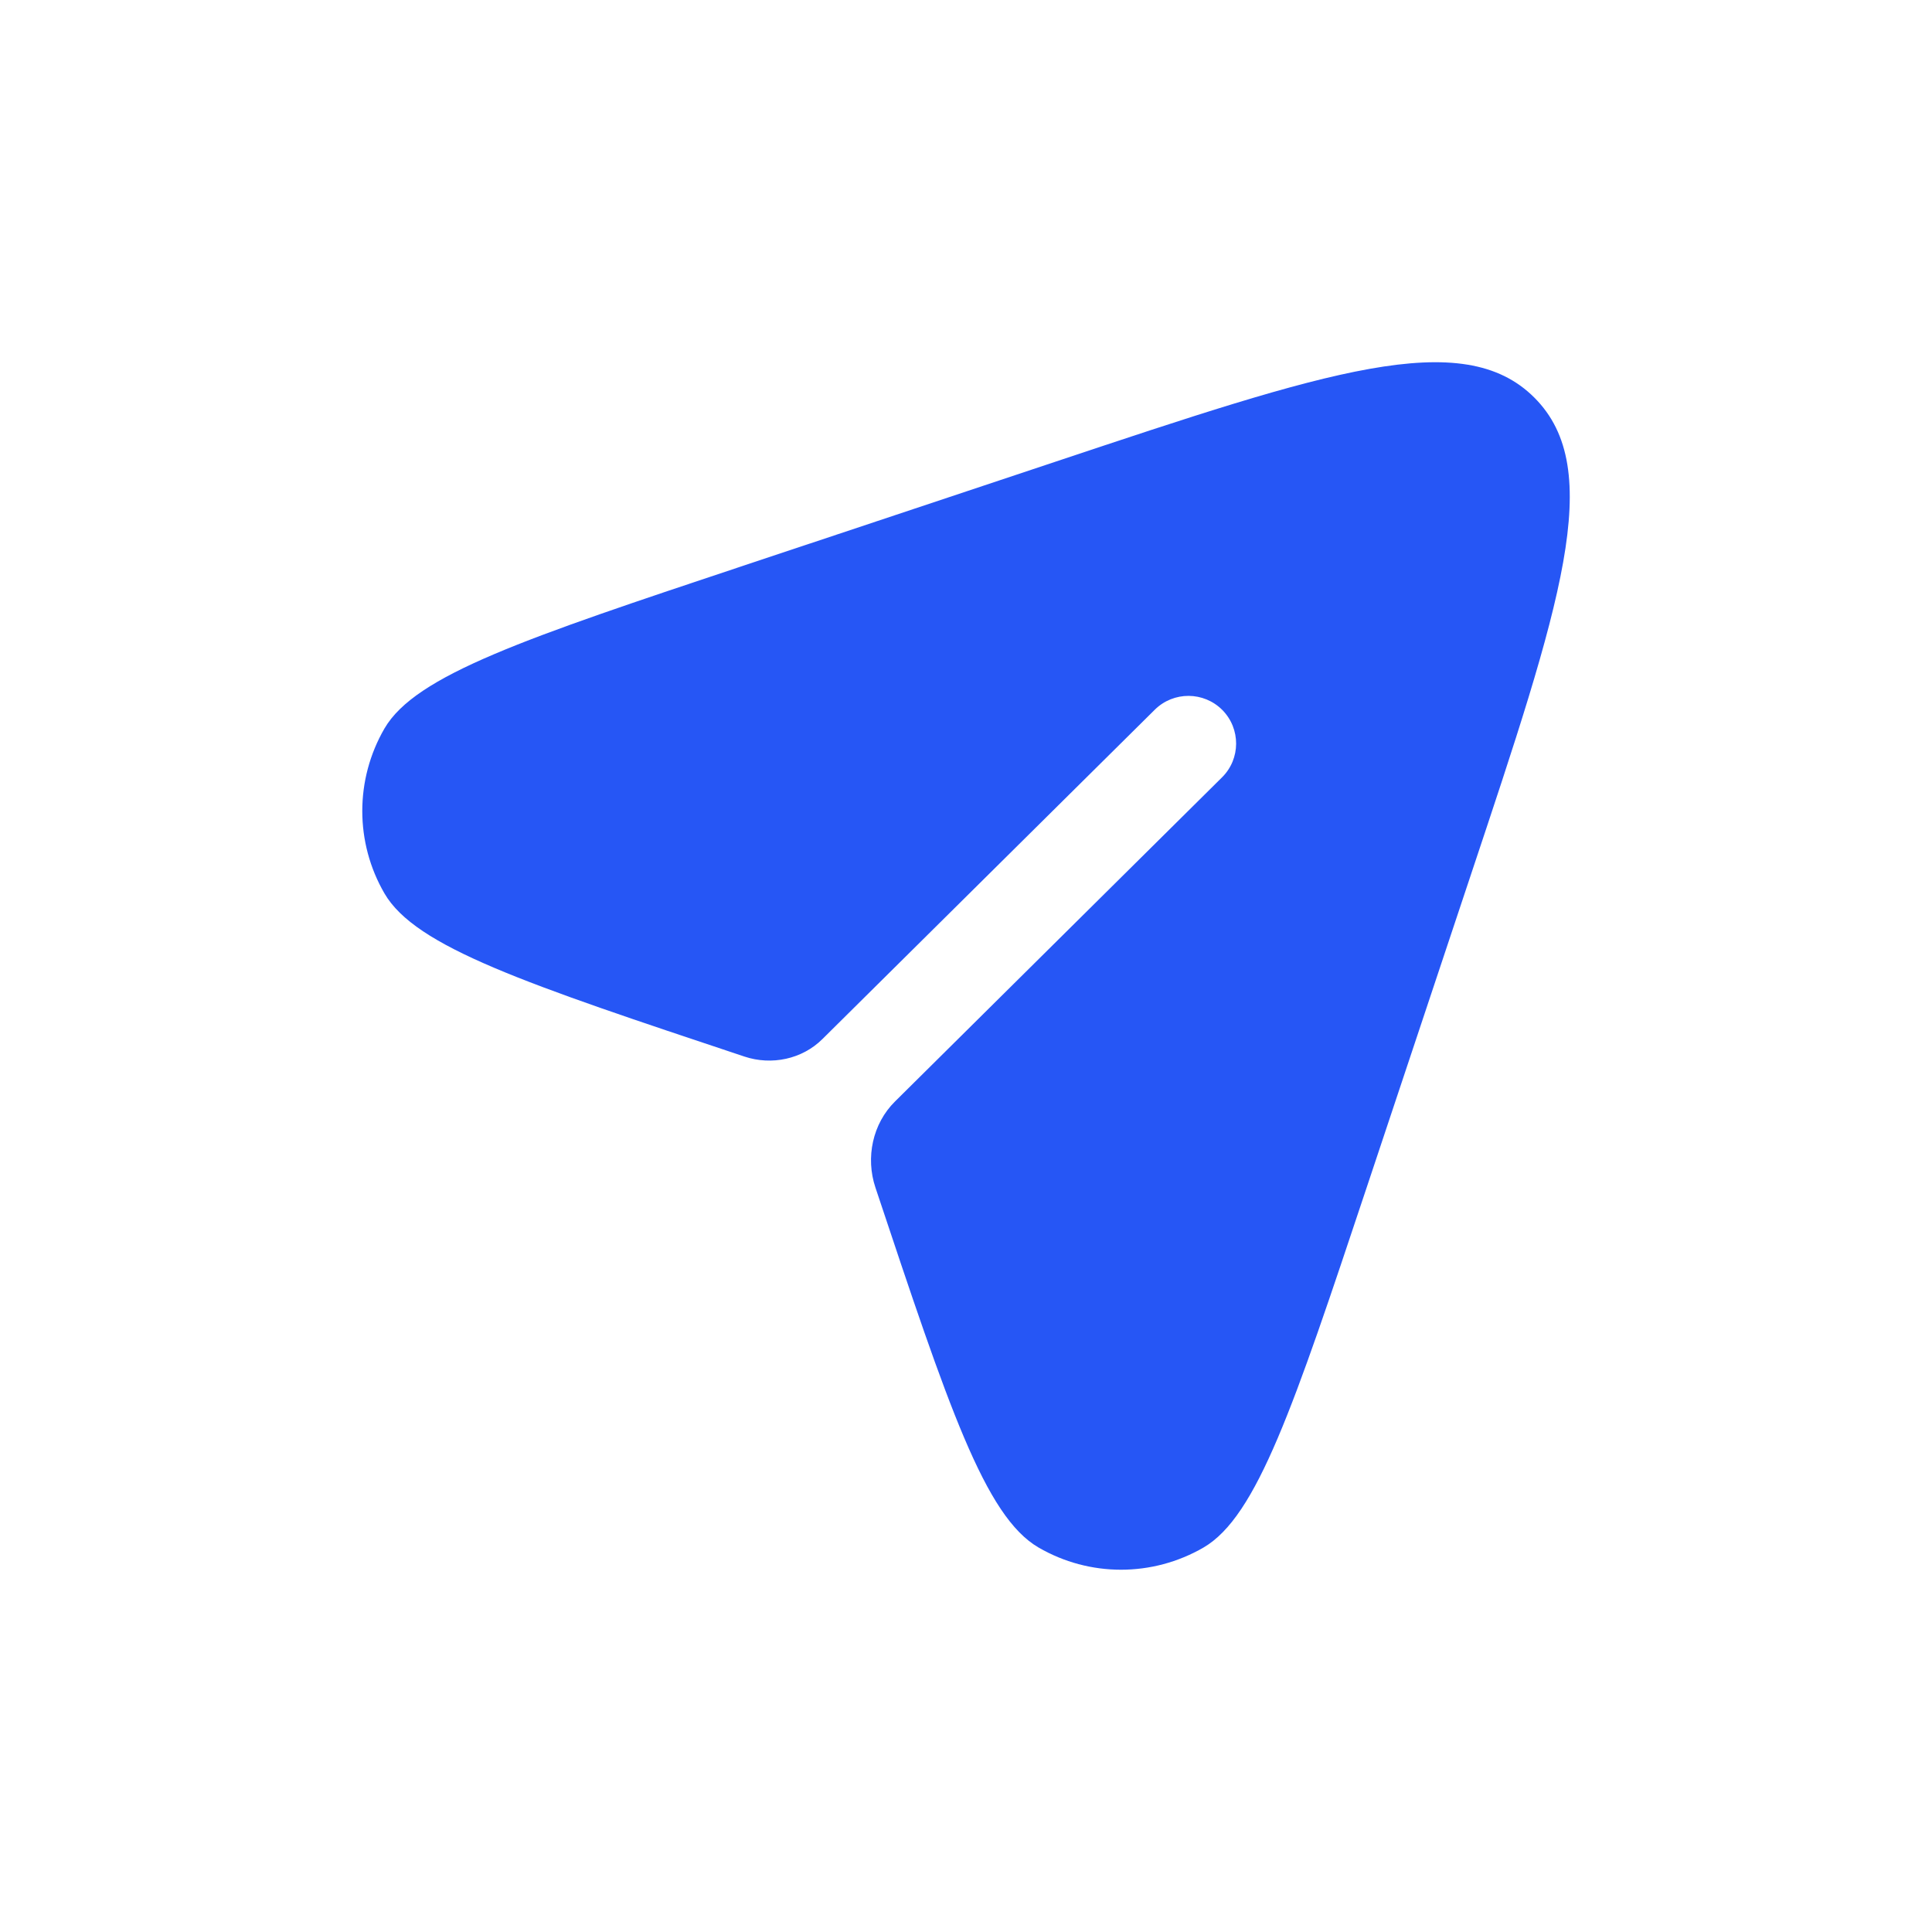 <?xml version="1.0" encoding="UTF-8"?> <svg xmlns="http://www.w3.org/2000/svg" width="16" height="16" viewBox="0 0 16 16" fill="none"><path d="M11.318 9.835L12.176 7.26C12.926 5.011 13.301 3.887 12.707 3.293C12.113 2.699 10.989 3.074 8.74 3.824L6.165 4.682C4.35 5.287 3.442 5.59 3.184 6.033C2.939 6.456 2.939 6.977 3.184 7.399C3.442 7.843 4.35 8.145 6.165 8.75C6.39 8.825 6.643 8.772 6.811 8.605L9.564 5.877C9.719 5.724 9.969 5.725 10.123 5.88C10.276 6.035 10.275 6.285 10.12 6.438L7.412 9.122C7.226 9.306 7.167 9.587 7.25 9.835C7.855 11.65 8.157 12.558 8.601 12.816C9.023 13.061 9.544 13.061 9.967 12.816C10.41 12.558 10.713 11.65 11.318 9.835Z" fill="#2656F5"></path></svg> 